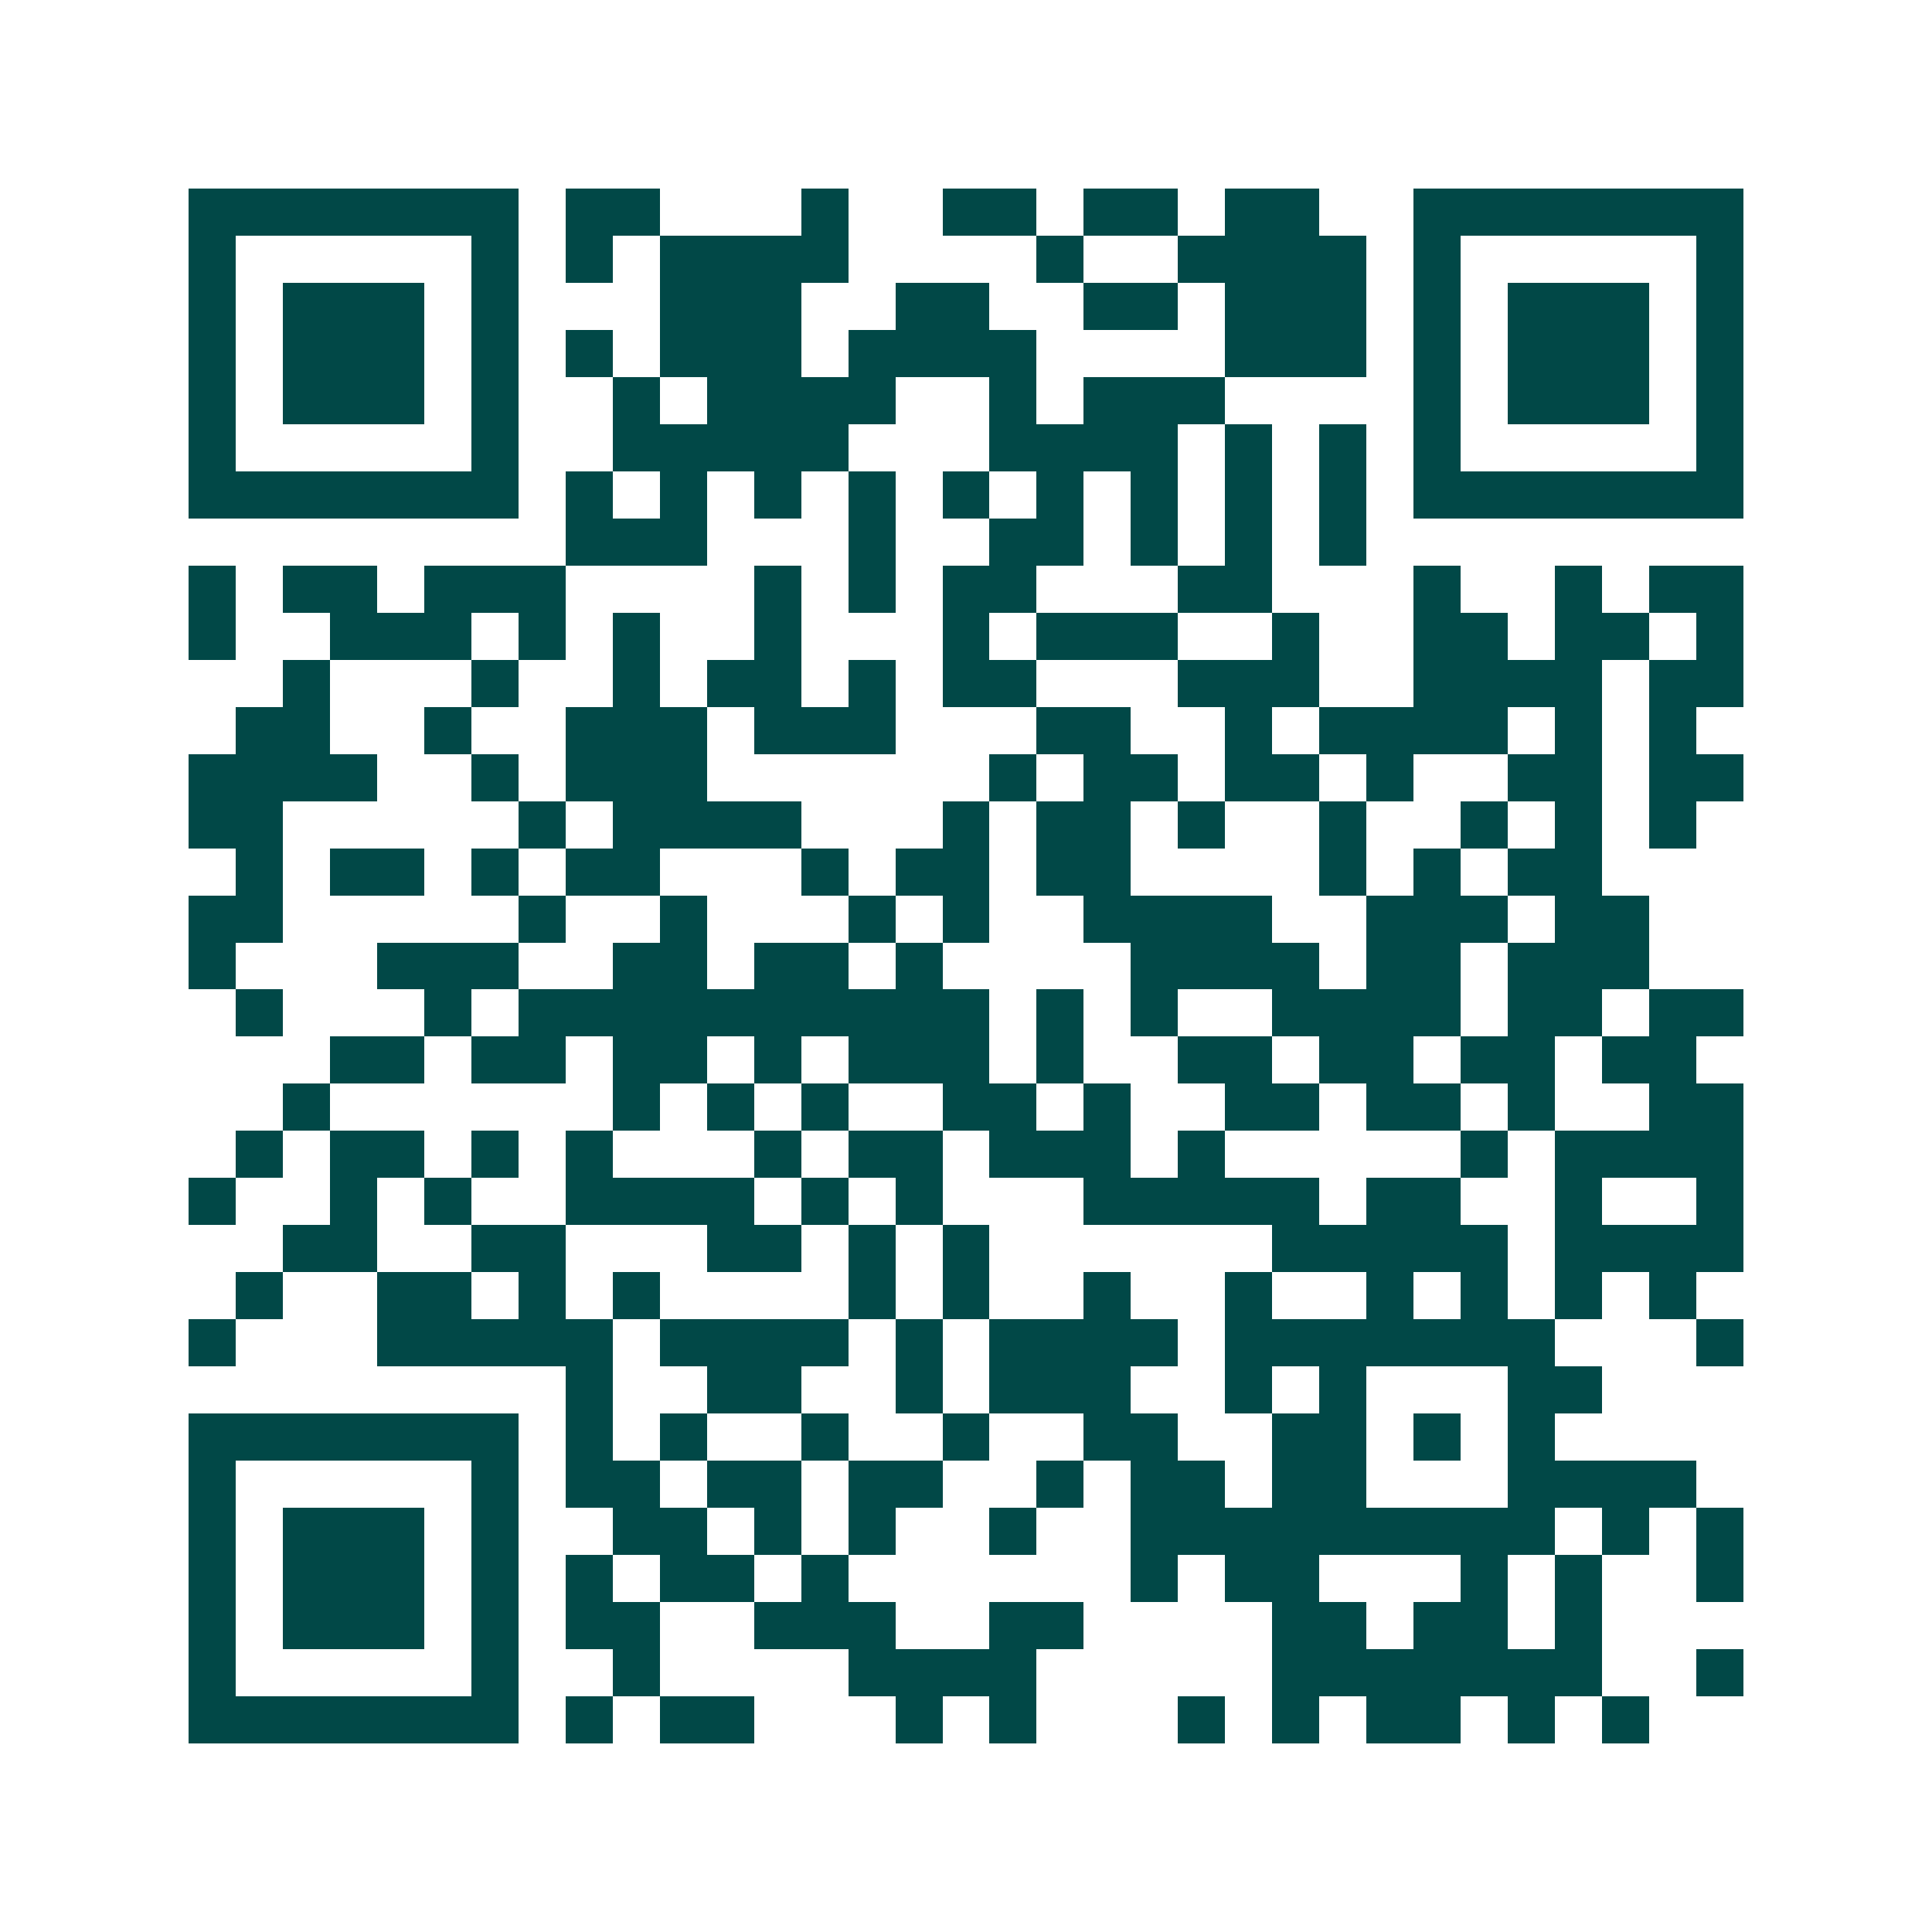<svg xmlns="http://www.w3.org/2000/svg" width="200" height="200" viewBox="0 0 41 41" shape-rendering="crispEdges"><path fill="#ffffff" d="M0 0h41v41H0z"/><path stroke="#014847" d="M4 4.5h7m1 0h2m3 0h1m2 0h2m1 0h2m1 0h2m2 0h7M4 5.5h1m5 0h1m1 0h1m1 0h4m4 0h1m2 0h4m1 0h1m5 0h1M4 6.5h1m1 0h3m1 0h1m3 0h3m2 0h2m2 0h2m1 0h3m1 0h1m1 0h3m1 0h1M4 7.5h1m1 0h3m1 0h1m1 0h1m1 0h3m1 0h4m4 0h3m1 0h1m1 0h3m1 0h1M4 8.5h1m1 0h3m1 0h1m2 0h1m1 0h4m2 0h1m1 0h3m4 0h1m1 0h3m1 0h1M4 9.5h1m5 0h1m2 0h5m3 0h4m1 0h1m1 0h1m1 0h1m5 0h1M4 10.5h7m1 0h1m1 0h1m1 0h1m1 0h1m1 0h1m1 0h1m1 0h1m1 0h1m1 0h1m1 0h7M12 11.5h3m3 0h1m2 0h2m1 0h1m1 0h1m1 0h1M4 12.5h1m1 0h2m1 0h3m4 0h1m1 0h1m1 0h2m3 0h2m3 0h1m2 0h1m1 0h2M4 13.5h1m2 0h3m1 0h1m1 0h1m2 0h1m3 0h1m1 0h3m2 0h1m2 0h2m1 0h2m1 0h1M6 14.5h1m3 0h1m2 0h1m1 0h2m1 0h1m1 0h2m3 0h3m2 0h4m1 0h2M5 15.5h2m2 0h1m2 0h3m1 0h3m3 0h2m2 0h1m1 0h4m1 0h1m1 0h1M4 16.5h4m2 0h1m1 0h3m6 0h1m1 0h2m1 0h2m1 0h1m2 0h2m1 0h2M4 17.5h2m5 0h1m1 0h4m3 0h1m1 0h2m1 0h1m2 0h1m2 0h1m1 0h1m1 0h1M5 18.5h1m1 0h2m1 0h1m1 0h2m3 0h1m1 0h2m1 0h2m4 0h1m1 0h1m1 0h2M4 19.5h2m5 0h1m2 0h1m3 0h1m1 0h1m2 0h4m2 0h3m1 0h2M4 20.5h1m3 0h3m2 0h2m1 0h2m1 0h1m4 0h4m1 0h2m1 0h3M5 21.5h1m3 0h1m1 0h10m1 0h1m1 0h1m2 0h4m1 0h2m1 0h2M7 22.5h2m1 0h2m1 0h2m1 0h1m1 0h3m1 0h1m2 0h2m1 0h2m1 0h2m1 0h2M6 23.5h1m6 0h1m1 0h1m1 0h1m2 0h2m1 0h1m2 0h2m1 0h2m1 0h1m2 0h2M5 24.5h1m1 0h2m1 0h1m1 0h1m3 0h1m1 0h2m1 0h3m1 0h1m5 0h1m1 0h4M4 25.5h1m2 0h1m1 0h1m2 0h4m1 0h1m1 0h1m3 0h5m1 0h2m2 0h1m2 0h1M6 26.5h2m2 0h2m3 0h2m1 0h1m1 0h1m6 0h5m1 0h4M5 27.5h1m2 0h2m1 0h1m1 0h1m4 0h1m1 0h1m2 0h1m2 0h1m2 0h1m1 0h1m1 0h1m1 0h1M4 28.5h1m3 0h5m1 0h4m1 0h1m1 0h4m1 0h7m3 0h1M12 29.5h1m2 0h2m2 0h1m1 0h3m2 0h1m1 0h1m3 0h2M4 30.5h7m1 0h1m1 0h1m2 0h1m2 0h1m2 0h2m2 0h2m1 0h1m1 0h1M4 31.5h1m5 0h1m1 0h2m1 0h2m1 0h2m2 0h1m1 0h2m1 0h2m3 0h4M4 32.5h1m1 0h3m1 0h1m2 0h2m1 0h1m1 0h1m2 0h1m2 0h9m1 0h1m1 0h1M4 33.5h1m1 0h3m1 0h1m1 0h1m1 0h2m1 0h1m6 0h1m1 0h2m3 0h1m1 0h1m2 0h1M4 34.5h1m1 0h3m1 0h1m1 0h2m2 0h3m2 0h2m4 0h2m1 0h2m1 0h1M4 35.5h1m5 0h1m2 0h1m4 0h4m5 0h7m2 0h1M4 36.5h7m1 0h1m1 0h2m3 0h1m1 0h1m3 0h1m1 0h1m1 0h2m1 0h1m1 0h1"/></svg>
